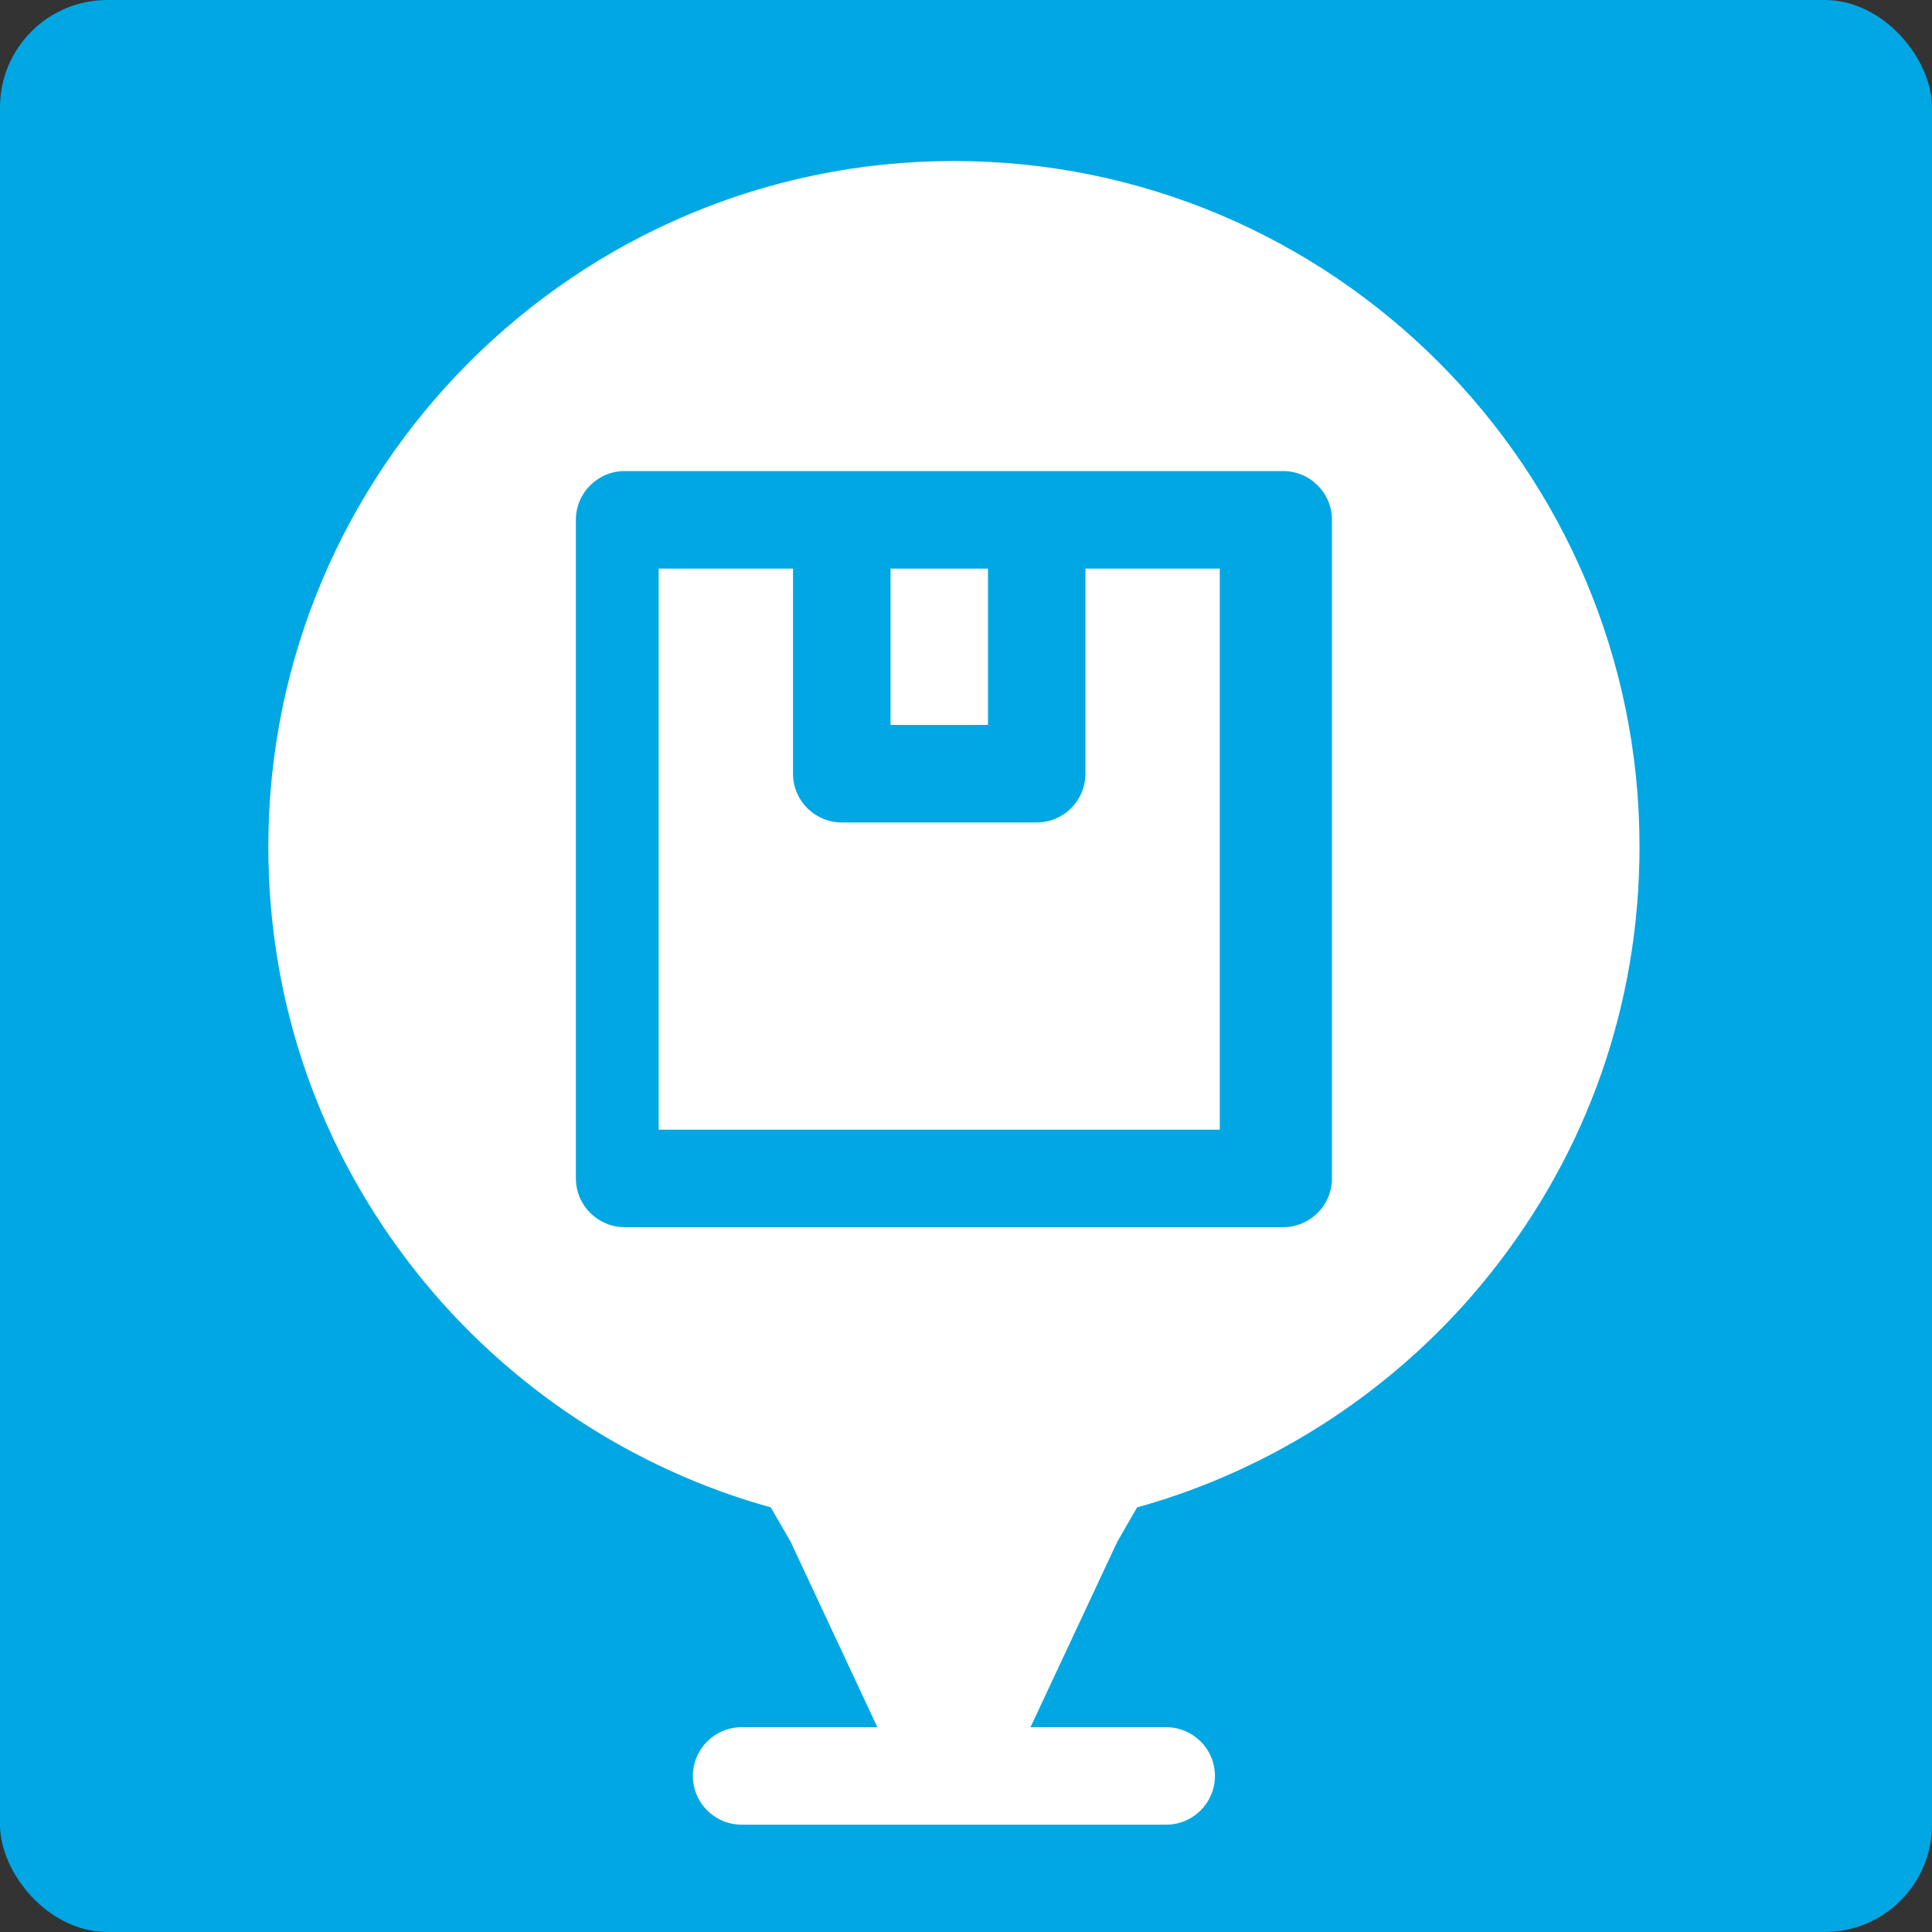<svg width="36" height="36" viewBox="0 0 36 36" fill="none" xmlns="http://www.w3.org/2000/svg">
<rect x="0" y="0" width="36" height="36" fill="#333333" stroke="none"/>
<rect width="36" height="36" rx="2" fill="#00A7E2"/>
<g clip-path="url(#clip0_926_22558)">
<path d="M17.775 3C10.731 3 5 8.731 5 15.775C5 18.696 5.96 21.445 7.775 23.725C9.454 25.834 11.781 27.372 14.362 28.088L14.732 28.728L16.348 32.184H13.82C13.318 32.184 12.911 32.59 12.911 33.092C12.911 33.593 13.318 34 13.82 34H21.73C22.232 34 22.639 33.593 22.639 33.092C22.639 32.59 22.232 32.184 21.73 32.184H19.202L20.819 28.728L21.188 28.088C23.769 27.372 26.096 25.834 27.775 23.725C29.59 21.445 30.55 18.696 30.55 15.775C30.55 8.731 24.819 3 17.775 3ZM24.819 21.958C24.819 22.459 24.412 22.866 23.911 22.866H11.639C11.138 22.866 10.731 22.459 10.731 21.958V9.686C10.731 9.185 11.138 8.778 11.639 8.778H23.911C24.412 8.778 24.819 9.185 24.819 9.686V21.958Z" fill="white"/>
<path d="M20.225 14.417C20.225 14.918 19.819 15.325 19.317 15.325H15.685C15.183 15.325 14.777 14.918 14.777 14.417V10.595H12.273V21.05H22.729V10.595H20.225V14.417Z" fill="white"/>
<path d="M16.594 10.595H18.41V13.508H16.594V10.595Z" fill="white"/>
</g>
<defs>
<clipPath id="clip0_926_22558">
<rect width="31" height="31" fill="white" transform="translate(3 3)"/>
</clipPath>
</defs>
</svg>
